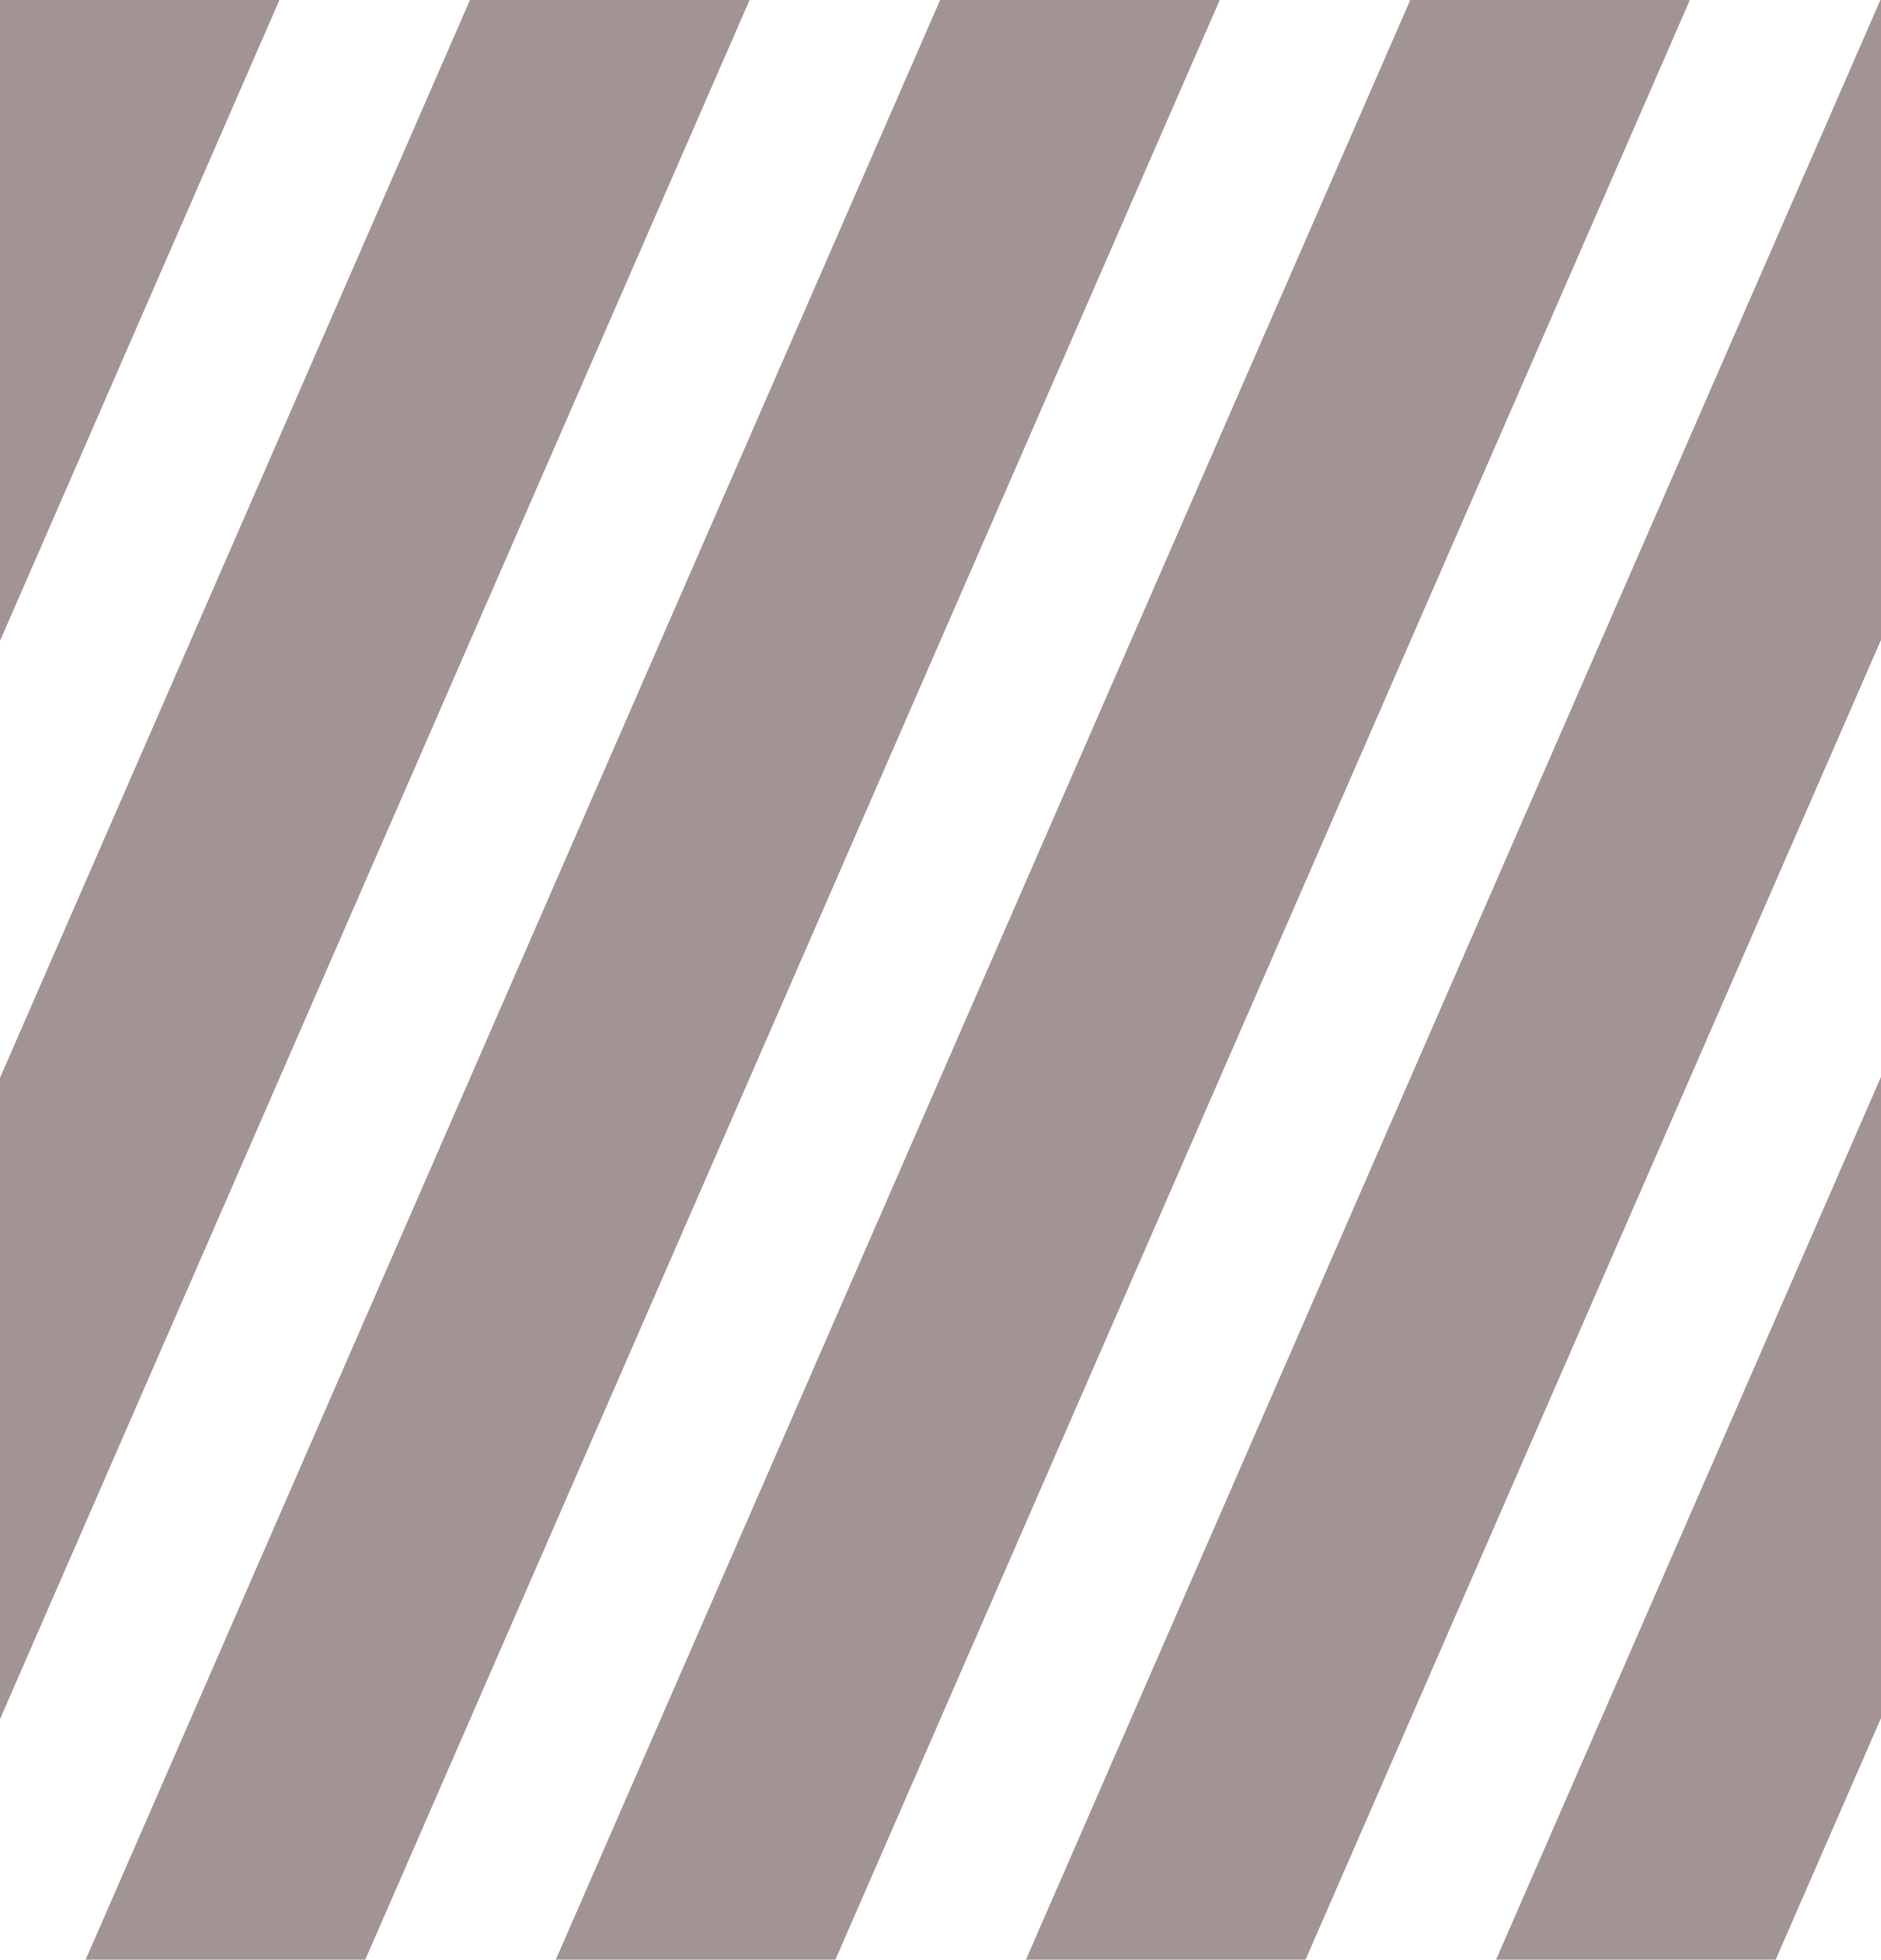 <?xml version="1.0" encoding="UTF-8"?>
<svg id="Calque_9" data-name="Calque 9" xmlns="http://www.w3.org/2000/svg" viewBox="0 0 808.19 841.99">
  <polygon points="0 0 0 275.37 120.07 0 0 0" fill="#a39494" stroke-width="0"/>
  <polygon points="201.93 0 0 463.11 0 738.65 322.07 0 201.93 0" fill="#a39494" stroke-width="0"/>
  <polygon points="403.93 0 36.8 841.99 156.94 841.99 524.07 0 403.93 0" fill="#a39494" stroke-width="0"/>
  <polygon points="605.93 0 238.8 841.99 358.94 841.99 726.07 0 605.93 0" fill="#a39494" stroke-width="0"/>
  <polygon points="808.19 0 807.93 0 440.8 841.99 560.94 841.99 808.19 274.94 808.19 0" fill="#a39494" stroke-width="0"/>
  <polygon points="808.19 462.68 642.8 841.99 762.94 841.99 808.19 738.21 808.19 462.68" fill="#a39494" stroke-width="0"/>
</svg>